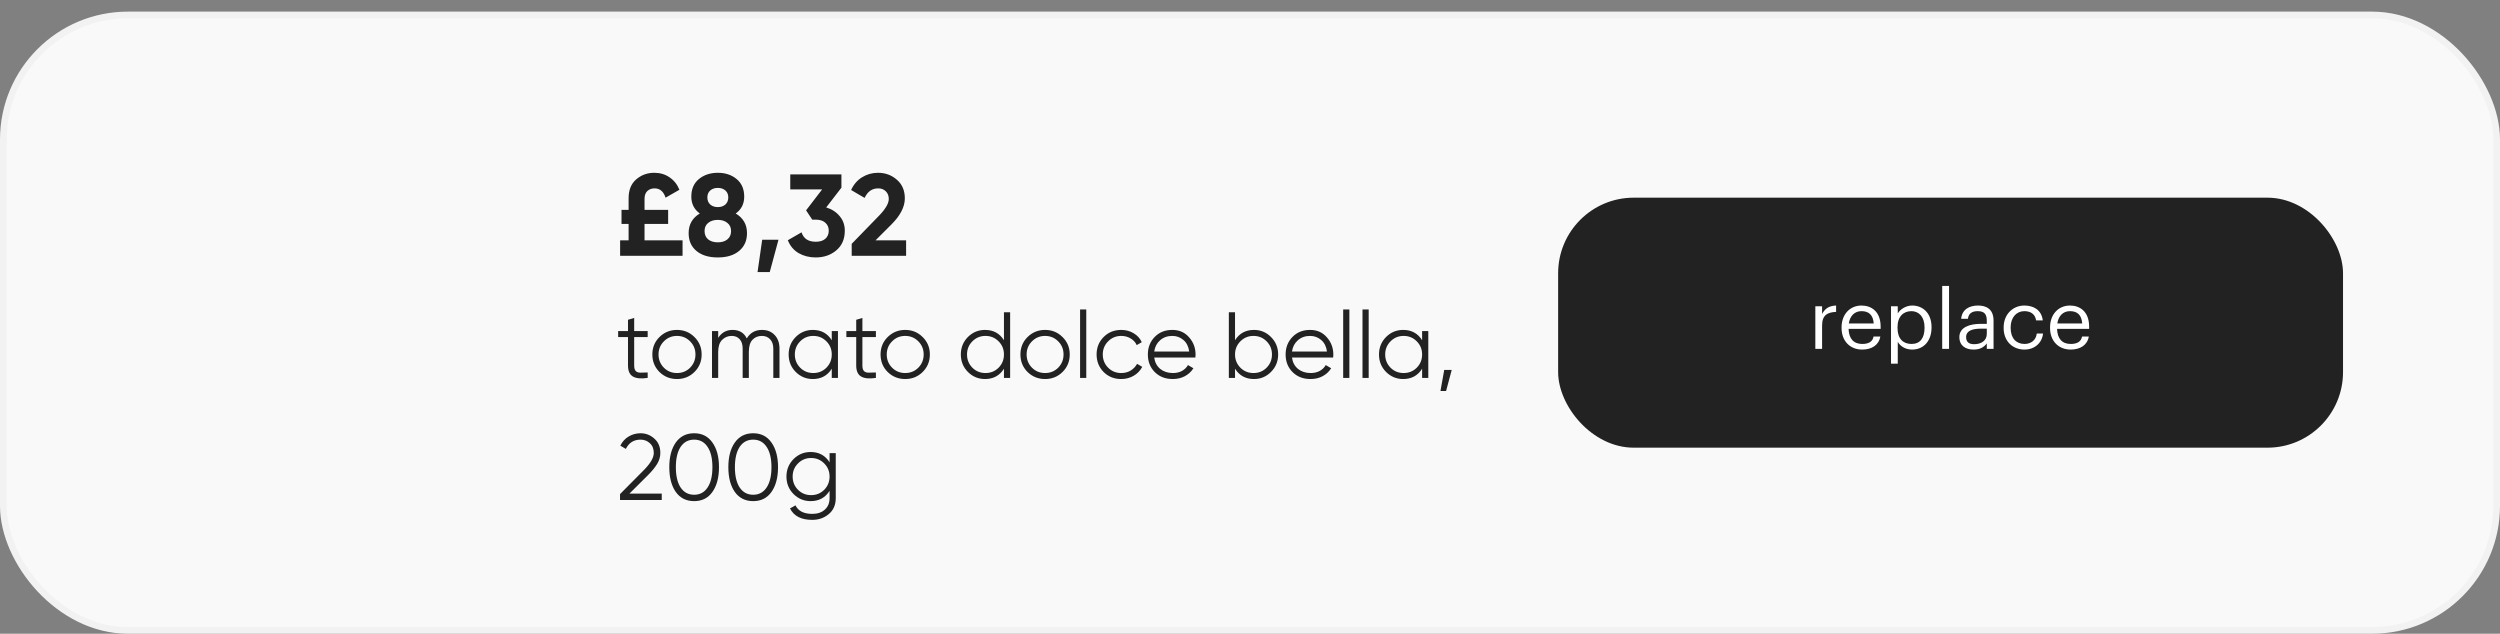 <?xml version="1.0" encoding="UTF-8"?> <svg xmlns="http://www.w3.org/2000/svg" width="430" height="109" viewBox="0 0 430 109" fill="none"><rect x="0" y="0" width="430" height="109" fill="#808080" stroke="none"/> <g clip-path="url(#clip0_357_8719)"> <rect x="0.576" y="2.576" width="428.848" height="105.848" rx="21.424" fill="#F9F9F9" stroke="#F2F2F2" stroke-width="1.152"></rect> <path d="M111.401 57.97H109.079V62.856C109.079 63.296 109.165 63.613 109.337 63.807C109.509 63.99 109.767 64.086 110.111 64.097C110.455 64.097 110.885 64.086 111.401 64.065V65C110.273 65.172 109.423 65.091 108.854 64.758C108.295 64.425 108.015 63.791 108.015 62.856V57.97H106.322V56.938H108.015V55.004L109.079 54.681V56.938H111.401V57.97ZM119.442 63.984C118.625 64.79 117.626 65.194 116.443 65.194C115.261 65.194 114.256 64.79 113.428 63.984C112.611 63.167 112.203 62.162 112.203 60.969C112.203 59.776 112.611 58.776 113.428 57.97C114.256 57.154 115.261 56.745 116.443 56.745C117.626 56.745 118.625 57.154 119.442 57.97C120.27 58.776 120.684 59.776 120.684 60.969C120.684 62.162 120.27 63.167 119.442 63.984ZM114.186 63.243C114.799 63.855 115.551 64.162 116.443 64.162C117.335 64.162 118.088 63.855 118.7 63.243C119.313 62.619 119.619 61.861 119.619 60.969C119.619 60.077 119.313 59.325 118.7 58.712C118.088 58.089 117.335 57.777 116.443 57.777C115.551 57.777 114.799 58.089 114.186 58.712C113.573 59.325 113.267 60.077 113.267 60.969C113.267 61.861 113.573 62.619 114.186 63.243ZM131.058 56.745C131.961 56.745 132.686 57.035 133.234 57.616C133.793 58.196 134.073 58.981 134.073 59.97V65H133.009V59.97C133.009 59.271 132.826 58.733 132.461 58.357C132.106 57.97 131.633 57.777 131.042 57.777C130.375 57.777 129.832 58.003 129.413 58.454C129.005 58.895 128.801 59.588 128.801 60.534V65H127.737V59.97C127.737 59.26 127.565 58.717 127.221 58.341C126.887 57.965 126.431 57.777 125.85 57.777C125.205 57.777 124.657 58.003 124.206 58.454C123.754 58.906 123.528 59.599 123.528 60.534V65H122.464V56.938H123.528V58.115C124.109 57.202 124.931 56.745 125.995 56.745C127.156 56.745 127.973 57.234 128.446 58.212C129.026 57.234 129.897 56.745 131.058 56.745ZM143.064 56.938H144.128V65H143.064V63.42C142.322 64.602 141.237 65.194 139.807 65.194C138.657 65.194 137.673 64.785 136.857 63.968C136.05 63.151 135.647 62.152 135.647 60.969C135.647 59.787 136.05 58.787 136.857 57.97C137.673 57.154 138.657 56.745 139.807 56.745C141.237 56.745 142.322 57.336 143.064 58.519V56.938ZM137.63 63.243C138.243 63.855 138.996 64.162 139.888 64.162C140.78 64.162 141.532 63.855 142.145 63.243C142.758 62.619 143.064 61.861 143.064 60.969C143.064 60.077 142.758 59.325 142.145 58.712C141.532 58.089 140.78 57.777 139.888 57.777C138.996 57.777 138.243 58.089 137.63 58.712C137.018 59.325 136.711 60.077 136.711 60.969C136.711 61.861 137.018 62.619 137.63 63.243ZM150.654 57.97H148.332V62.856C148.332 63.296 148.418 63.613 148.59 63.807C148.762 63.99 149.02 64.086 149.364 64.097C149.708 64.097 150.138 64.086 150.654 64.065V65C149.525 65.172 148.676 65.091 148.106 64.758C147.547 64.425 147.268 63.791 147.268 62.856V57.97H145.575V56.938H147.268V55.004L148.332 54.681V56.938H150.654V57.97ZM158.695 63.984C157.878 64.79 156.878 65.194 155.696 65.194C154.513 65.194 153.508 64.79 152.681 63.984C151.864 63.167 151.455 62.162 151.455 60.969C151.455 59.776 151.864 58.776 152.681 57.97C153.508 57.154 154.513 56.745 155.696 56.745C156.878 56.745 157.878 57.154 158.695 57.97C159.522 58.776 159.936 59.776 159.936 60.969C159.936 62.162 159.522 63.167 158.695 63.984ZM153.439 63.243C154.051 63.855 154.804 64.162 155.696 64.162C156.588 64.162 157.34 63.855 157.953 63.243C158.566 62.619 158.872 61.861 158.872 60.969C158.872 60.077 158.566 59.325 157.953 58.712C157.34 58.089 156.588 57.777 155.696 57.777C154.804 57.777 154.051 58.089 153.439 58.712C152.826 59.325 152.519 60.077 152.519 60.969C152.519 61.861 152.826 62.619 153.439 63.243ZM172.68 53.714H173.744V65H172.68V63.42C171.939 64.602 170.853 65.194 169.424 65.194C168.273 65.194 167.29 64.785 166.473 63.968C165.667 63.151 165.264 62.152 165.264 60.969C165.264 59.787 165.667 58.787 166.473 57.97C167.29 57.154 168.273 56.745 169.424 56.745C170.853 56.745 171.939 57.336 172.68 58.519V53.714ZM167.247 63.243C167.86 63.855 168.612 64.162 169.504 64.162C170.396 64.162 171.149 63.855 171.761 63.243C172.374 62.619 172.68 61.861 172.68 60.969C172.68 60.077 172.374 59.325 171.761 58.712C171.149 58.089 170.396 57.777 169.504 57.777C168.612 57.777 167.86 58.089 167.247 58.712C166.634 59.325 166.328 60.077 166.328 60.969C166.328 61.861 166.634 62.619 167.247 63.243ZM182.753 63.984C181.936 64.79 180.937 65.194 179.754 65.194C178.572 65.194 177.567 64.79 176.739 63.984C175.922 63.167 175.514 62.162 175.514 60.969C175.514 59.776 175.922 58.776 176.739 57.97C177.567 57.154 178.572 56.745 179.754 56.745C180.937 56.745 181.936 57.154 182.753 57.97C183.581 58.776 183.995 59.776 183.995 60.969C183.995 62.162 183.581 63.167 182.753 63.984ZM177.497 63.243C178.11 63.855 178.862 64.162 179.754 64.162C180.646 64.162 181.399 63.855 182.011 63.243C182.624 62.619 182.93 61.861 182.93 60.969C182.93 60.077 182.624 59.325 182.011 58.712C181.399 58.089 180.646 57.777 179.754 57.777C178.862 57.777 178.11 58.089 177.497 58.712C176.884 59.325 176.578 60.077 176.578 60.969C176.578 61.861 176.884 62.619 177.497 63.243ZM185.775 65V53.23H186.839V65H185.775ZM192.854 65.194C191.639 65.194 190.629 64.79 189.823 63.984C189.017 63.167 188.614 62.162 188.614 60.969C188.614 59.776 189.017 58.776 189.823 57.97C190.629 57.154 191.639 56.745 192.854 56.745C193.649 56.745 194.364 56.938 194.998 57.325C195.633 57.702 196.095 58.212 196.385 58.857L195.514 59.357C195.299 58.873 194.95 58.492 194.466 58.212C193.993 57.922 193.456 57.777 192.854 57.777C191.962 57.777 191.21 58.089 190.597 58.712C189.984 59.325 189.678 60.077 189.678 60.969C189.678 61.861 189.984 62.619 190.597 63.243C191.21 63.855 191.962 64.162 192.854 64.162C193.456 64.162 193.993 64.022 194.466 63.742C194.939 63.452 195.31 63.065 195.579 62.582L196.466 63.097C196.132 63.742 195.643 64.253 194.998 64.629C194.354 65.005 193.639 65.194 192.854 65.194ZM201.639 56.745C202.832 56.745 203.794 57.17 204.525 58.019C205.267 58.857 205.638 59.851 205.638 61.002C205.638 61.12 205.627 61.286 205.605 61.501H198.527C198.635 62.318 198.979 62.968 199.559 63.452C200.15 63.925 200.876 64.162 201.736 64.162C202.348 64.162 202.875 64.038 203.316 63.791C203.767 63.533 204.106 63.2 204.332 62.791L205.267 63.339C204.912 63.909 204.428 64.361 203.816 64.694C203.203 65.027 202.504 65.194 201.72 65.194C200.451 65.194 199.419 64.796 198.624 64C197.829 63.205 197.431 62.195 197.431 60.969C197.431 59.765 197.823 58.76 198.608 57.954C199.393 57.148 200.403 56.745 201.639 56.745ZM201.639 57.777C200.801 57.777 200.097 58.029 199.527 58.535C198.968 59.029 198.635 59.674 198.527 60.469H204.541C204.434 59.62 204.106 58.959 203.558 58.486C203.01 58.013 202.37 57.777 201.639 57.777ZM215.682 56.745C216.832 56.745 217.81 57.154 218.616 57.97C219.433 58.787 219.842 59.787 219.842 60.969C219.842 62.152 219.433 63.151 218.616 63.968C217.81 64.785 216.832 65.194 215.682 65.194C214.252 65.194 213.167 64.602 212.425 63.42V65H211.361V53.714H212.425V58.519C213.167 57.336 214.252 56.745 215.682 56.745ZM213.344 63.243C213.957 63.855 214.709 64.162 215.601 64.162C216.493 64.162 217.246 63.855 217.859 63.243C218.471 62.619 218.778 61.861 218.778 60.969C218.778 60.077 218.471 59.325 217.859 58.712C217.246 58.089 216.493 57.777 215.601 57.777C214.709 57.777 213.957 58.089 213.344 58.712C212.731 59.325 212.425 60.077 212.425 60.969C212.425 61.861 212.731 62.619 213.344 63.243ZM225.335 56.745C226.529 56.745 227.491 57.17 228.221 58.019C228.963 58.857 229.334 59.851 229.334 61.002C229.334 61.12 229.323 61.286 229.302 61.501H222.224C222.331 62.318 222.675 62.968 223.256 63.452C223.847 63.925 224.572 64.162 225.432 64.162C226.045 64.162 226.572 64.038 227.012 63.791C227.464 63.533 227.802 63.2 228.028 62.791L228.963 63.339C228.608 63.909 228.125 64.361 227.512 64.694C226.899 65.027 226.201 65.194 225.416 65.194C224.148 65.194 223.116 64.796 222.32 64C221.525 63.205 221.127 62.195 221.127 60.969C221.127 59.765 221.52 58.76 222.304 57.954C223.089 57.148 224.099 56.745 225.335 56.745ZM225.335 57.777C224.497 57.777 223.793 58.029 223.223 58.535C222.664 59.029 222.331 59.674 222.224 60.469H228.238C228.13 59.62 227.802 58.959 227.254 58.486C226.706 58.013 226.066 57.777 225.335 57.777ZM231.027 65V53.23H232.091V65H231.027ZM234.349 65V53.23H235.413V65H234.349ZM244.604 56.938H245.668V65H244.604V63.42C243.862 64.602 242.777 65.194 241.347 65.194C240.197 65.194 239.213 64.785 238.397 63.968C237.59 63.151 237.187 62.152 237.187 60.969C237.187 59.787 237.59 58.787 238.397 57.97C239.213 57.154 240.197 56.745 241.347 56.745C242.777 56.745 243.862 57.336 244.604 58.519V56.938ZM239.17 63.243C239.783 63.855 240.535 64.162 241.428 64.162C242.32 64.162 243.072 63.855 243.685 63.243C244.298 62.619 244.604 61.861 244.604 60.969C244.604 60.077 244.298 59.325 243.685 58.712C243.072 58.089 242.32 57.777 241.428 57.777C240.535 57.777 239.783 58.089 239.17 58.712C238.558 59.325 238.251 60.077 238.251 60.969C238.251 61.861 238.558 62.619 239.17 63.243ZM249.695 63.63L248.727 67.257H247.76L248.405 63.63H249.695ZM106.645 86V84.984L110.708 80.889C111.869 79.728 112.449 78.734 112.449 77.906C112.449 77.186 112.223 76.627 111.772 76.23C111.331 75.821 110.799 75.617 110.176 75.617C109.015 75.617 108.171 76.149 107.645 77.213L106.693 76.649C107.048 75.95 107.532 75.423 108.144 75.069C108.757 74.703 109.434 74.52 110.176 74.52C111.079 74.52 111.869 74.827 112.546 75.439C113.234 76.041 113.578 76.864 113.578 77.906C113.578 78.562 113.395 79.191 113.03 79.793C112.664 80.395 112.148 81.029 111.482 81.695L108.257 84.904H113.82V86H106.645ZM122.536 84.613C121.794 85.667 120.746 86.194 119.392 86.194C118.038 86.194 116.984 85.667 116.232 84.613C115.49 83.549 115.12 82.13 115.12 80.357C115.12 78.583 115.49 77.17 116.232 76.117C116.984 75.052 118.038 74.52 119.392 74.52C120.746 74.52 121.794 75.052 122.536 76.117C123.289 77.17 123.665 78.583 123.665 80.357C123.665 82.13 123.289 83.549 122.536 84.613ZM117.07 83.856C117.629 84.683 118.403 85.097 119.392 85.097C120.381 85.097 121.15 84.683 121.698 83.856C122.257 83.028 122.536 81.862 122.536 80.357C122.536 78.852 122.257 77.686 121.698 76.858C121.15 76.031 120.381 75.617 119.392 75.617C118.403 75.617 117.629 76.031 117.07 76.858C116.522 77.686 116.248 78.852 116.248 80.357C116.248 81.862 116.522 83.028 117.07 83.856ZM132.692 84.613C131.95 85.667 130.902 86.194 129.548 86.194C128.193 86.194 127.14 85.667 126.388 84.613C125.646 83.549 125.275 82.13 125.275 80.357C125.275 78.583 125.646 77.17 126.388 76.117C127.14 75.052 128.193 74.52 129.548 74.52C130.902 74.52 131.95 75.052 132.692 76.117C133.444 77.17 133.82 78.583 133.82 80.357C133.82 82.13 133.444 83.549 132.692 84.613ZM127.226 83.856C127.785 84.683 128.559 85.097 129.548 85.097C130.537 85.097 131.305 84.683 131.853 83.856C132.412 83.028 132.692 81.862 132.692 80.357C132.692 78.852 132.412 77.686 131.853 76.858C131.305 76.031 130.537 75.617 129.548 75.617C128.559 75.617 127.785 76.031 127.226 76.858C126.678 77.686 126.404 78.852 126.404 80.357C126.404 81.862 126.678 83.028 127.226 83.856ZM142.686 77.939H143.75V85.677C143.75 86.838 143.352 87.752 142.557 88.418C141.762 89.085 140.81 89.418 139.703 89.418C137.812 89.418 136.538 88.762 135.882 87.451L136.817 86.919C137.301 87.897 138.263 88.386 139.703 88.386C140.628 88.386 141.353 88.139 141.88 87.644C142.417 87.161 142.686 86.505 142.686 85.677V84.42C141.944 85.602 140.859 86.194 139.429 86.194C138.279 86.194 137.296 85.785 136.479 84.968C135.673 84.151 135.269 83.152 135.269 81.969C135.269 80.787 135.673 79.787 136.479 78.97C137.296 78.153 138.279 77.745 139.429 77.745C140.859 77.745 141.944 78.336 142.686 79.519V77.939ZM137.253 84.243C137.865 84.855 138.618 85.162 139.51 85.162C140.402 85.162 141.154 84.855 141.767 84.243C142.38 83.619 142.686 82.861 142.686 81.969C142.686 81.077 142.38 80.325 141.767 79.712C141.154 79.089 140.402 78.777 139.51 78.777C138.618 78.777 137.865 79.089 137.253 79.712C136.64 80.325 136.334 81.077 136.334 81.969C136.334 82.861 136.64 83.619 137.253 84.243Z" fill="#222222"></path> <path d="M110.86 41.34H117.4V44H106.66V41.34H108.12V38.52H106.9V36.1H108.12V34.1C108.12 32.687 108.553 31.607 109.42 30.86C110.3 30.1 111.333 29.72 112.52 29.72C113.533 29.72 114.413 29.98 115.16 30.5C115.92 31.007 116.487 31.72 116.86 32.64L114.48 34C114.133 32.933 113.5 32.4 112.58 32.4C112.087 32.4 111.673 32.553 111.34 32.86C111.02 33.167 110.86 33.613 110.86 34.2V36.1H114.92V38.52H110.86V41.34ZM126.545 36.72C127.838 37.493 128.485 38.62 128.485 40.1C128.485 41.393 128.031 42.413 127.125 43.16C126.231 43.907 125.011 44.28 123.465 44.28C121.905 44.28 120.678 43.907 119.785 43.16C118.891 42.413 118.445 41.393 118.445 40.1C118.445 38.62 119.085 37.493 120.365 36.72C119.391 36.013 118.905 35.047 118.905 33.82C118.905 32.527 119.338 31.52 120.205 30.8C121.085 30.08 122.171 29.72 123.465 29.72C124.758 29.72 125.838 30.08 126.705 30.8C127.571 31.52 128.005 32.527 128.005 33.82C128.005 35.06 127.518 36.027 126.545 36.72ZM124.765 32.76C124.431 32.467 123.998 32.32 123.465 32.32C122.931 32.32 122.498 32.467 122.165 32.76C121.831 33.053 121.665 33.453 121.665 33.96C121.665 34.467 121.831 34.873 122.165 35.18C122.498 35.473 122.931 35.62 123.465 35.62C123.998 35.62 124.431 35.473 124.765 35.18C125.098 34.873 125.265 34.467 125.265 33.96C125.265 33.453 125.098 33.053 124.765 32.76ZM121.805 41.18C122.231 41.513 122.785 41.68 123.465 41.68C124.145 41.68 124.691 41.513 125.105 41.18C125.531 40.833 125.745 40.353 125.745 39.74C125.745 39.14 125.531 38.673 125.105 38.34C124.691 37.993 124.145 37.82 123.465 37.82C122.785 37.82 122.231 37.993 121.805 38.34C121.391 38.673 121.185 39.14 121.185 39.74C121.185 40.353 121.391 40.833 121.805 41.18ZM133.896 41.24L132.396 46.8H130.296L131.096 41.24H133.896ZM142.106 35.68C143.052 35.96 143.819 36.453 144.406 37.16C145.006 37.853 145.306 38.693 145.306 39.68C145.306 41.12 144.819 42.247 143.846 43.06C142.886 43.873 141.706 44.28 140.306 44.28C139.212 44.28 138.232 44.033 137.366 43.54C136.512 43.033 135.892 42.293 135.506 41.32L137.866 39.96C138.212 41.04 139.026 41.58 140.306 41.58C141.012 41.58 141.559 41.413 141.946 41.08C142.346 40.733 142.546 40.267 142.546 39.68C142.546 39.107 142.346 38.647 141.946 38.3C141.559 37.953 141.012 37.78 140.306 37.78H139.706L138.646 36.18L141.406 32.58H135.926V30H144.726V32.28L142.106 35.68ZM146.491 44V41.94L151.271 37.02C152.338 35.9 152.871 34.967 152.871 34.22C152.871 33.673 152.698 33.233 152.351 32.9C152.018 32.567 151.585 32.4 151.051 32.4C149.998 32.4 149.218 32.947 148.711 34.04L146.391 32.68C146.831 31.72 147.465 30.987 148.291 30.48C149.118 29.973 150.025 29.72 151.011 29.72C152.278 29.72 153.365 30.12 154.271 30.92C155.178 31.707 155.631 32.773 155.631 34.12C155.631 35.573 154.865 37.067 153.331 38.6L150.591 41.34H155.851V44H146.491Z" fill="#222222"></path> <rect x="268" y="34" width="135" height="43" rx="13" fill="#222222"></rect> <path d="M312.238 60H313.4V55.982C313.4 54.176 314.338 53.714 315.808 53.644V52.552C314.492 52.594 313.862 53.168 313.4 53.994V52.678H312.238V60ZM320.292 60.126C321.944 60.126 323.162 59.356 323.414 57.886H322.252C322.098 58.74 321.44 59.16 320.306 59.16C318.808 59.16 318.01 58.236 317.954 56.57H323.47V56.192C323.47 53.574 321.874 52.552 320.18 52.552C318.164 52.552 316.75 54.092 316.75 56.304V56.416C316.75 58.67 318.22 60.126 320.292 60.126ZM317.996 55.632C318.192 54.33 318.99 53.518 320.18 53.518C321.384 53.518 322.168 54.12 322.28 55.632H317.996ZM325.253 62.548H326.415V58.796C326.835 59.524 327.689 60.126 328.893 60.126C330.909 60.126 332.225 58.586 332.225 56.346V56.234C332.225 53.952 330.811 52.552 328.893 52.552C327.829 52.552 326.835 53.196 326.415 53.91V52.678H325.253V62.548ZM328.781 59.16C327.353 59.16 326.373 58.278 326.373 56.402V56.29C326.373 54.414 327.409 53.518 328.767 53.518C329.999 53.518 331.021 54.442 331.021 56.29V56.402C331.021 58.18 330.237 59.16 328.781 59.16ZM334.058 60H335.234V49.178H334.058V60ZM339.447 60.126C340.525 60.126 341.183 59.762 341.729 59.076V60H342.891V55.17C342.891 53.126 341.617 52.552 340.217 52.552C338.803 52.552 337.473 53.168 337.319 54.834H338.481C338.593 53.938 339.153 53.518 340.161 53.518C341.281 53.518 341.729 54.008 341.729 55.17V55.702H340.679C338.803 55.702 337.011 56.276 337.011 57.97C337.011 59.468 338.089 60.126 339.447 60.126ZM339.559 59.202C338.537 59.202 338.173 58.726 338.173 57.97C338.173 56.892 339.251 56.528 340.721 56.528H341.729V57.438C341.729 58.572 340.791 59.202 339.559 59.202ZM348.211 60.126C349.975 60.126 351.249 58.95 351.403 57.368H350.325C350.199 58.558 349.261 59.16 348.225 59.16C346.811 59.16 345.831 58.208 345.831 56.416V56.304C345.831 54.582 346.853 53.518 348.183 53.518C349.191 53.518 350.031 53.952 350.213 55.114H351.361C351.137 53.252 349.709 52.552 348.183 52.552C346.223 52.552 344.627 54.064 344.627 56.304V56.416C344.627 58.684 346.167 60.126 348.211 60.126ZM356.153 60.126C357.805 60.126 359.023 59.356 359.275 57.886H358.113C357.959 58.74 357.301 59.16 356.167 59.16C354.669 59.16 353.871 58.236 353.815 56.57H359.331V56.192C359.331 53.574 357.735 52.552 356.041 52.552C354.025 52.552 352.611 54.092 352.611 56.304V56.416C352.611 58.67 354.081 60.126 356.153 60.126ZM353.857 55.632C354.053 54.33 354.851 53.518 356.041 53.518C357.245 53.518 358.029 54.12 358.141 55.632H353.857Z" fill="white"></path> </g> <defs> <clipPath id="clip0_357_8719"> <rect width="430" height="109" fill="white"></rect> </clipPath> </defs> </svg> 